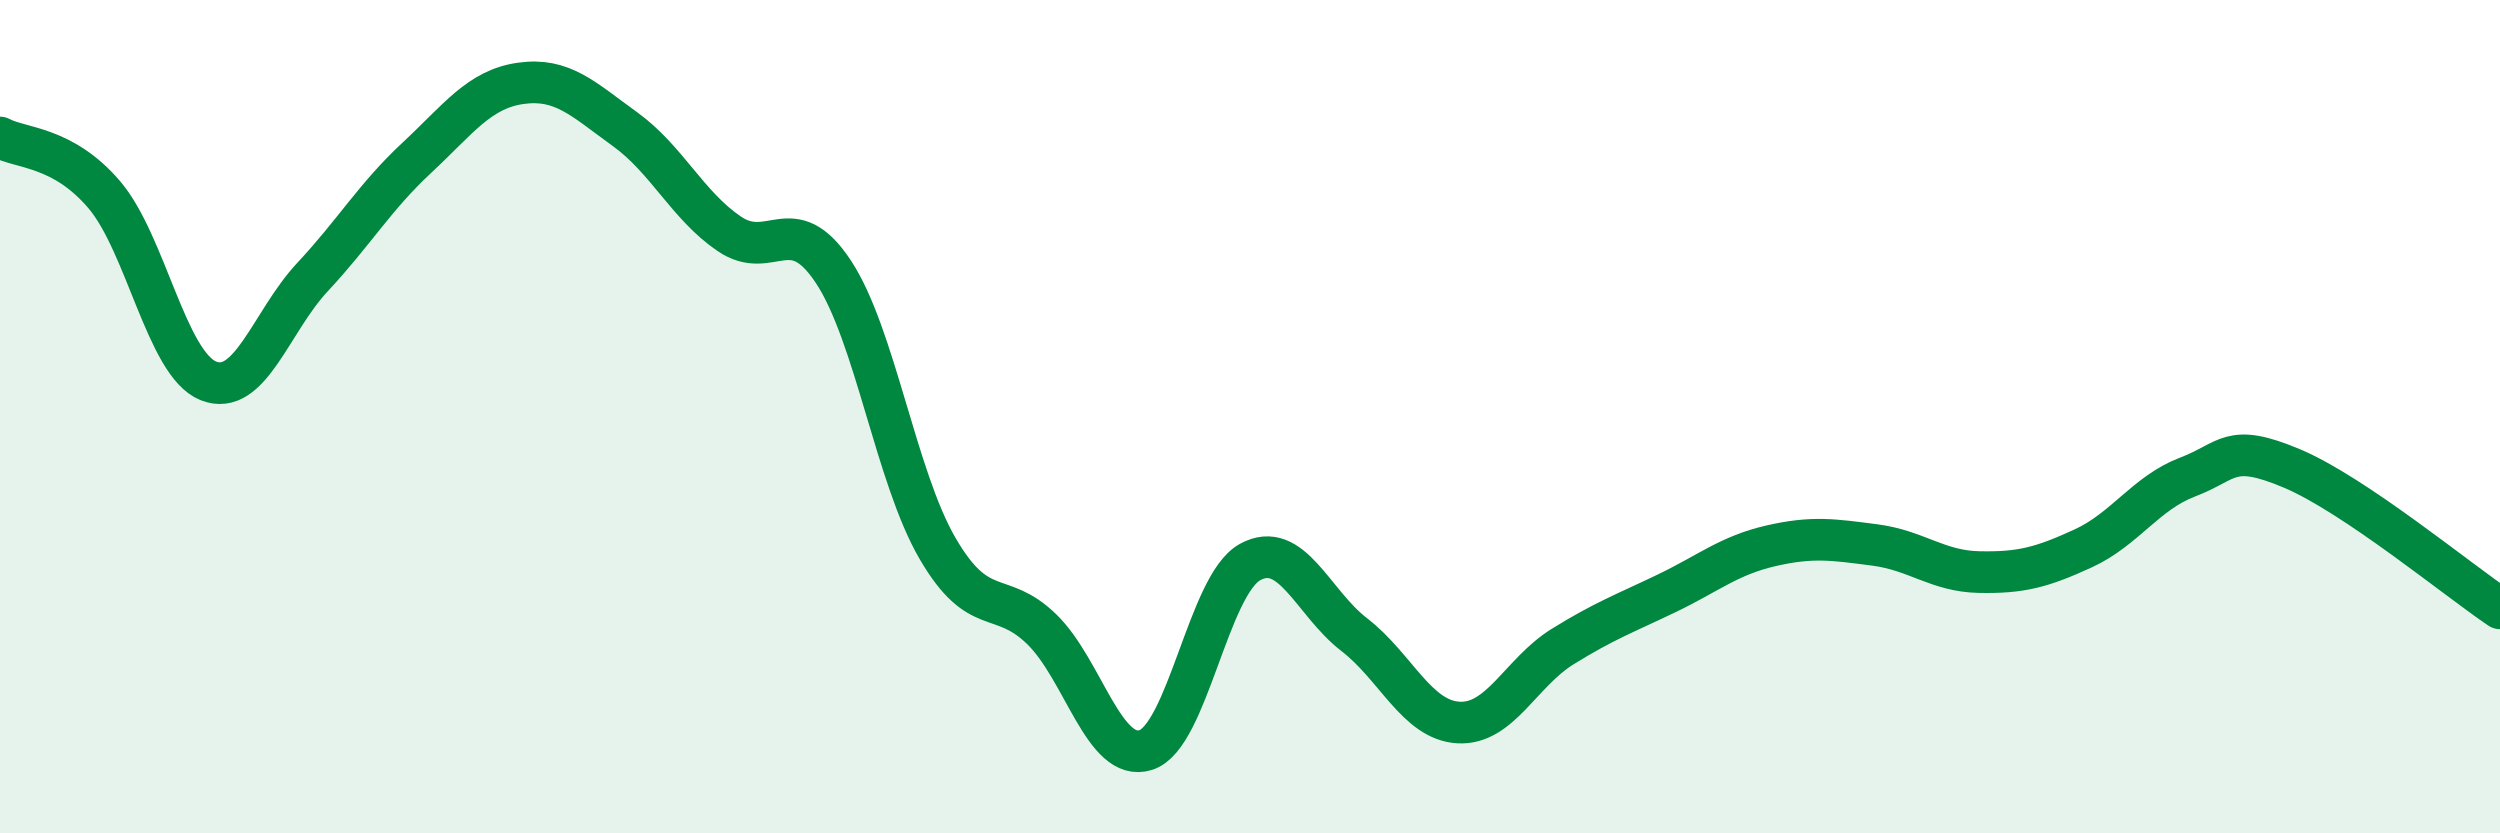 
    <svg width="60" height="20" viewBox="0 0 60 20" xmlns="http://www.w3.org/2000/svg">
      <path
        d="M 0,3.3 C 0.5,3.57 1.5,3.5 2.5,4.67 C 3.5,5.84 4,8.74 5,9.14 C 6,9.54 6.5,7.72 7.5,6.65 C 8.5,5.58 9,4.72 10,3.79 C 11,2.86 11.5,2.14 12.5,2 C 13.5,1.86 14,2.38 15,3.1 C 16,3.82 16.5,4.93 17.5,5.61 C 18.5,6.29 19,5.01 20,6.52 C 21,8.03 21.5,11.44 22.5,13.16 C 23.5,14.88 24,14.13 25,15.1 C 26,16.07 26.5,18.32 27.5,18 C 28.5,17.68 29,14.04 30,13.49 C 31,12.94 31.5,14.46 32.5,15.23 C 33.5,16 34,17.28 35,17.34 C 36,17.4 36.5,16.14 37.5,15.52 C 38.5,14.9 39,14.72 40,14.24 C 41,13.76 41.5,13.33 42.5,13.1 C 43.5,12.87 44,12.95 45,13.08 C 46,13.21 46.5,13.71 47.5,13.73 C 48.5,13.75 49,13.62 50,13.16 C 51,12.7 51.5,11.83 52.5,11.45 C 53.5,11.07 53.5,10.61 55,11.24 C 56.5,11.87 59,13.93 60,14.6L60 20L0 20Z"
        fill="#008740"
        opacity="0.1"
        stroke-linecap="round"
        stroke-linejoin="round"
      />
      <path
        d="M 0,3.3 C 0.5,3.57 1.5,3.5 2.5,4.67 C 3.5,5.84 4,8.74 5,9.14 C 6,9.54 6.5,7.72 7.5,6.65 C 8.5,5.58 9,4.72 10,3.79 C 11,2.86 11.5,2.14 12.5,2 C 13.5,1.86 14,2.38 15,3.1 C 16,3.82 16.5,4.93 17.5,5.61 C 18.5,6.29 19,5.01 20,6.52 C 21,8.03 21.5,11.44 22.5,13.16 C 23.5,14.88 24,14.13 25,15.1 C 26,16.07 26.5,18.32 27.5,18 C 28.5,17.68 29,14.04 30,13.49 C 31,12.94 31.5,14.46 32.5,15.23 C 33.5,16 34,17.28 35,17.34 C 36,17.4 36.5,16.14 37.5,15.52 C 38.5,14.9 39,14.72 40,14.24 C 41,13.76 41.5,13.33 42.5,13.1 C 43.5,12.87 44,12.95 45,13.08 C 46,13.21 46.5,13.71 47.5,13.73 C 48.5,13.75 49,13.62 50,13.16 C 51,12.7 51.5,11.83 52.5,11.45 C 53.5,11.07 53.5,10.61 55,11.24 C 56.5,11.87 59,13.93 60,14.6"
        stroke="#008740"
        stroke-width="1"
        fill="none"
        stroke-linecap="round"
        stroke-linejoin="round"
      />
    </svg>
  